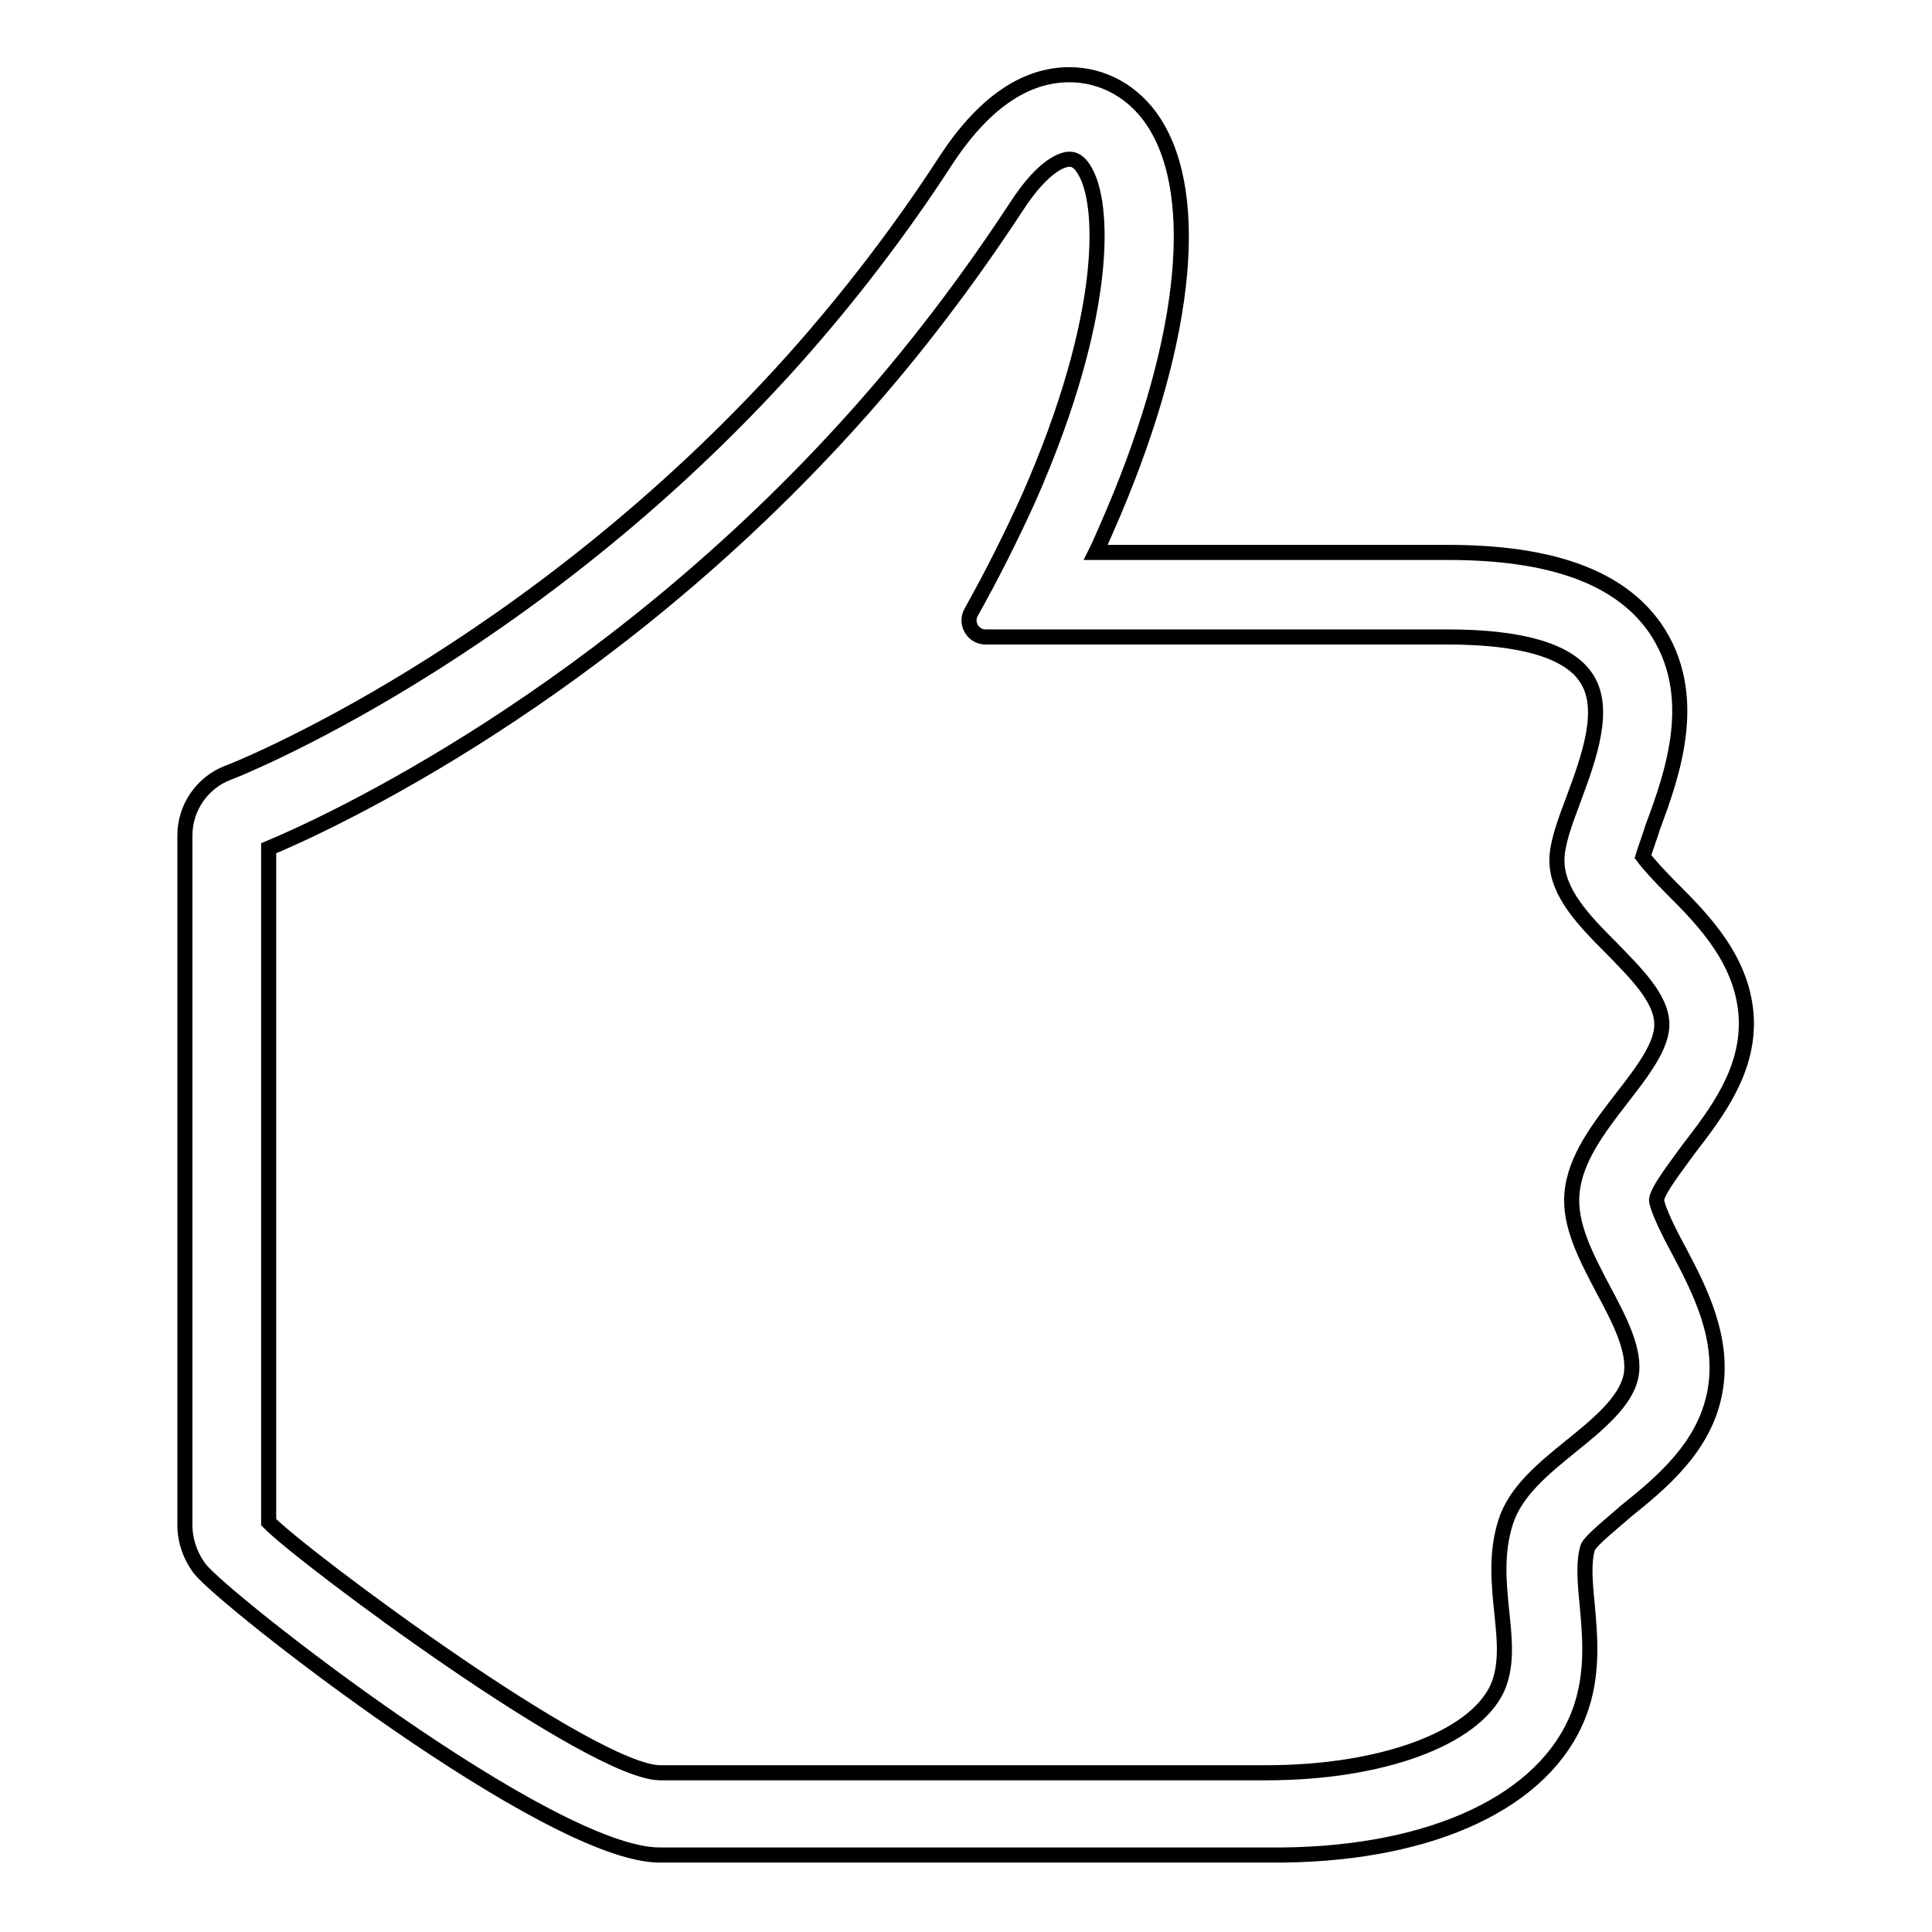<?xml version="1.0" encoding="utf-8"?>
<!-- Svg Vector Icons : http://www.onlinewebfonts.com/icon -->
<!DOCTYPE svg PUBLIC "-//W3C//DTD SVG 1.1//EN" "http://www.w3.org/Graphics/SVG/1.1/DTD/svg11.dtd">
<svg version="1.1" xmlns="http://www.w3.org/2000/svg" xmlns:xlink="http://www.w3.org/1999/xlink" x="0px" y="0px" viewBox="0 0 256 256" enable-background="new 0 0 256 256" xml:space="preserve">
<g> <path stroke-width="2" fill-opacity="0" stroke="#000000"  d="M208.7,228.3c2.6-5.6,2-11.3,1.6-15.8c-0.3-3-0.5-5.6,0.1-7.5c0.5-1,3.4-3.3,5.1-4.8 c4.6-3.7,10.3-8.4,11.7-15.6c1.4-7.2-2-13.7-4.8-19c-1.1-2-2.8-5.4-2.9-6.6c0.1-1.3,2.8-4.7,4.3-6.8c3.7-4.8,7.8-10.2,7.6-17.1 c-0.3-7.7-5.6-13.1-9.9-17.4c-1.3-1.3-3-3.1-3.8-4.2c0.3-1,0.9-2.6,1.3-3.9c2.6-7,6.4-17.5,0.3-26.4c-4.7-6.7-13.7-10-27.4-10 h-46.7c0.5-1,0.9-2,1.4-3.1c10.5-23.8,12.8-43.9,6.3-53.9c-2.6-4-6.7-6.3-11.2-6.3c-6,0-11.5,3.9-16.4,11.4 c-5.9,9.1-12.7,18-20.1,26.3c-35.1,39.2-74.6,54.7-75,54.8c-3.4,1.3-5.7,4.6-5.7,8.3v91.4c0,2,0.7,4.1,2,5.8 c3.2,4.1,46.3,37.9,60.9,37.9h80.7C188.4,246,203.6,239.4,208.7,228.3L208.7,228.3z M35.6,201.7v-89.3c7.7-3.2,44.6-20.1,77.8-57.2 c7.8-8.7,14.9-18.1,21.2-27.7c3.8-5.9,6.4-6.4,7.1-6.4c0.3,0,1.1,0,1.9,1.3c2.9,4.4,3.3,19.5-7.2,43.4c-2.3,5.1-4.9,10.3-7.7,15.3 c-0.4,0.7-0.4,1.5,0,2.2c0.4,0.7,1.1,1.1,1.9,1.1h61.2c9.7,0,15.9,1.8,18.3,5.3c2.9,4.1,0.4,10.8-1.6,16.2 c-1.2,3.2-2.2,5.9-2.2,8.1c0,4.3,3.6,8,7.2,11.6c3.2,3.3,6.6,6.6,6.7,10c0.1,2.9-2.5,6.3-5.3,9.9c-3,3.9-6.2,8-6.6,12.6 c-0.4,4.2,1.9,8.5,4.1,12.7c2.2,4.1,4.4,8.3,3.7,11.6c-0.7,3.3-4.3,6.3-7.9,9.2c-3.7,3-7.4,6-8.7,10.1c-1.3,4.1-0.9,8.1-0.5,12 c0.4,3.7,0.7,7.1-0.6,10c-3.1,6.7-15.4,11.2-30.6,11.2H87.5C78.5,234.9,40.2,206.4,35.6,201.7L35.6,201.7z"/></g>
</svg>